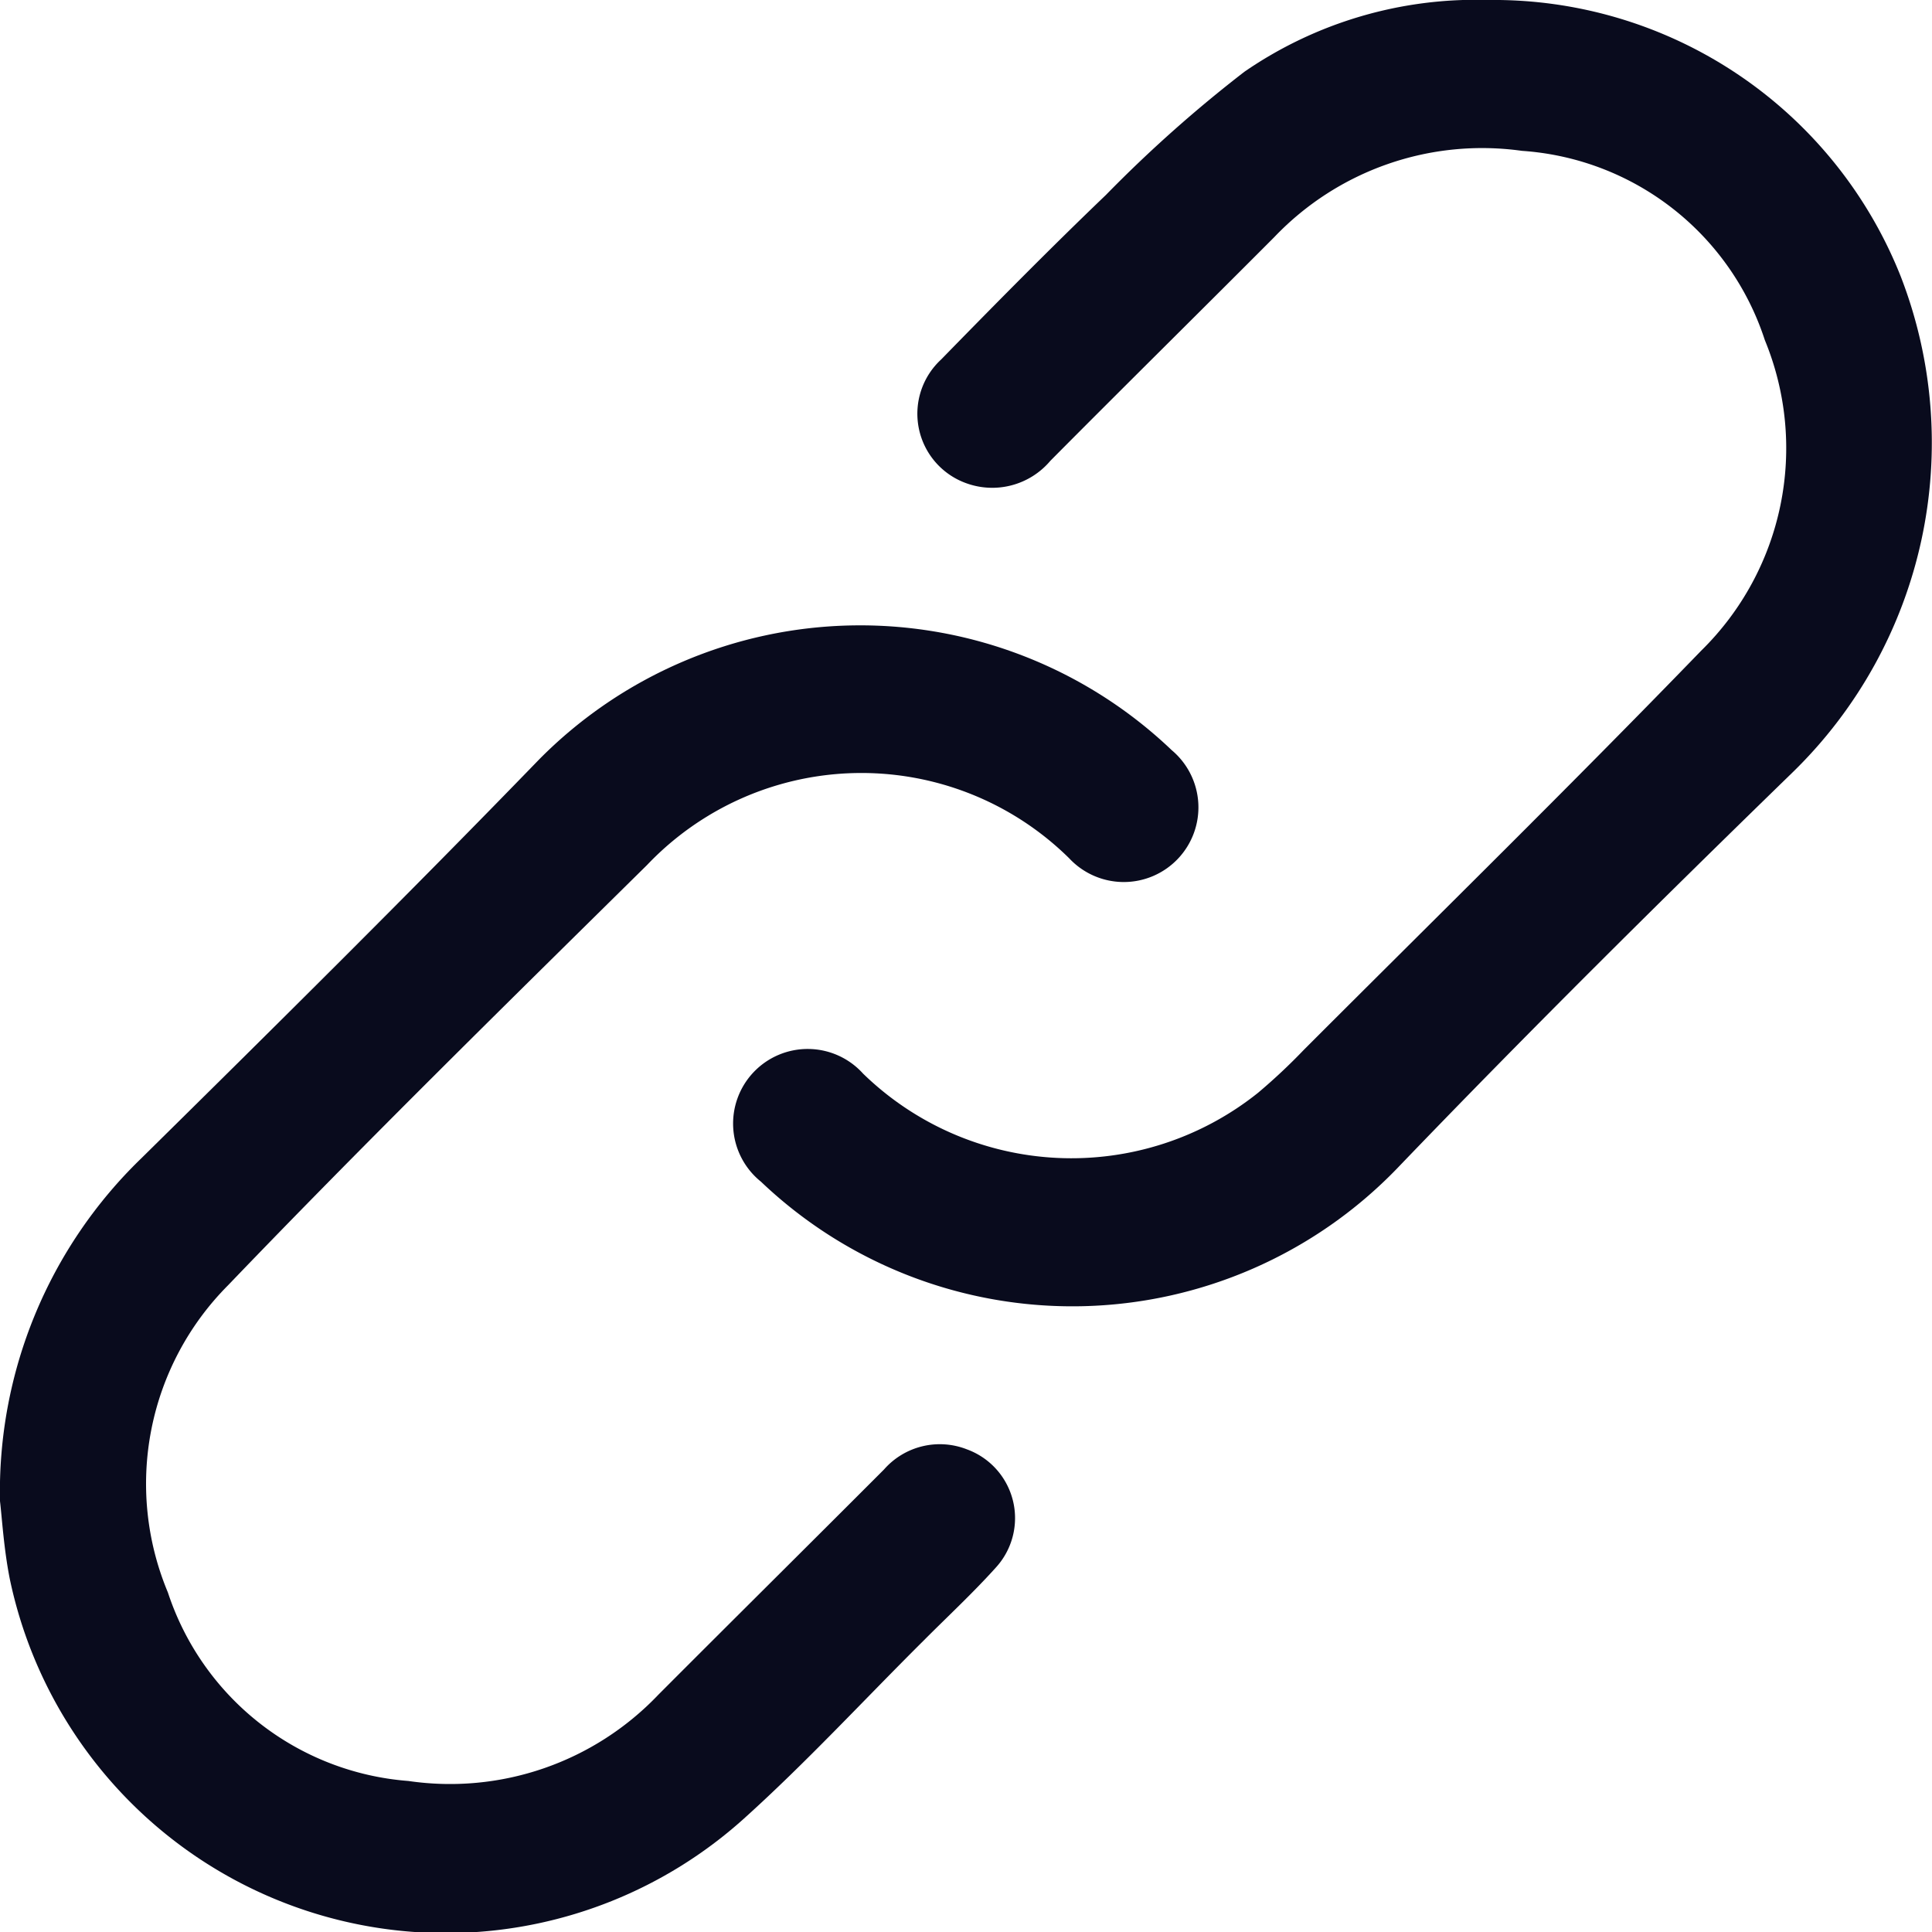 <svg id="Group_915" data-name="Group 915" xmlns="http://www.w3.org/2000/svg" xmlns:xlink="http://www.w3.org/1999/xlink" width="32.173" height="32.177" viewBox="0 0 32.173 32.177">
  <defs>
    <clipPath id="clip-path">
      <rect id="Rectangle_1235" data-name="Rectangle 1235" width="32.173" height="32.177" fill="#090b1d"/>
    </clipPath>
  </defs>
  <g id="Group_914" data-name="Group 914" clip-path="url(#clip-path)">
    <path id="Path_1139" data-name="Path 1139" d="M130.553,0a7.293,7.293,0,0,1,6.869,4.6,7.66,7.66,0,0,1-1.785,8.248c-2.232,2.17-4.444,4.363-6.6,6.609a7.516,7.516,0,0,1-10.593.222,1.242,1.242,0,1,1,1.7-1.8,4.975,4.975,0,0,0,6.578.318,9.779,9.779,0,0,0,.762-.715c2.21-2.211,4.442-4.4,6.617-6.647a4.724,4.724,0,0,0,1.059-5.172,4.578,4.578,0,0,0-4.044-3.151,4.782,4.782,0,0,0-4.125,1.437c-1.24,1.244-2.491,2.478-3.729,3.725a1.266,1.266,0,0,1-1.408.37,1.229,1.229,0,0,1-.409-2.059c.9-.922,1.81-1.845,2.742-2.738a22.159,22.159,0,0,1,2.308-2.053A6.792,6.792,0,0,1,130.553,0" transform="translate(-105.771)" fill="#090b1d"/>
    <path id="Path_1140" data-name="Path 1140" d="M0,115.142a7.717,7.717,0,0,1,2.351-5.709c2.226-2.195,4.448-4.395,6.623-6.64a7.515,7.515,0,0,1,10.539-.158,1.243,1.243,0,1,1-1.708,1.8,4.924,4.924,0,0,0-7.03.112c-2.345,2.314-4.7,4.624-6.979,7a4.685,4.685,0,0,0-1,5.114A4.584,4.584,0,0,0,6.8,119.8a4.789,4.789,0,0,0,4.163-1.436c1.25-1.253,2.509-2.5,3.758-3.751a1.235,1.235,0,0,1,1.379-.336,1.219,1.219,0,0,1,.478,1.975c-.38.422-.8.811-1.2,1.213-1,.994-1.955,2.031-3,2.971A7.418,7.418,0,0,1,.164,116.44c-.1-.5-.131-1.022-.164-1.3" transform="translate(0 -90.142)" fill="#090b1d"/>
  </g>
</svg>
